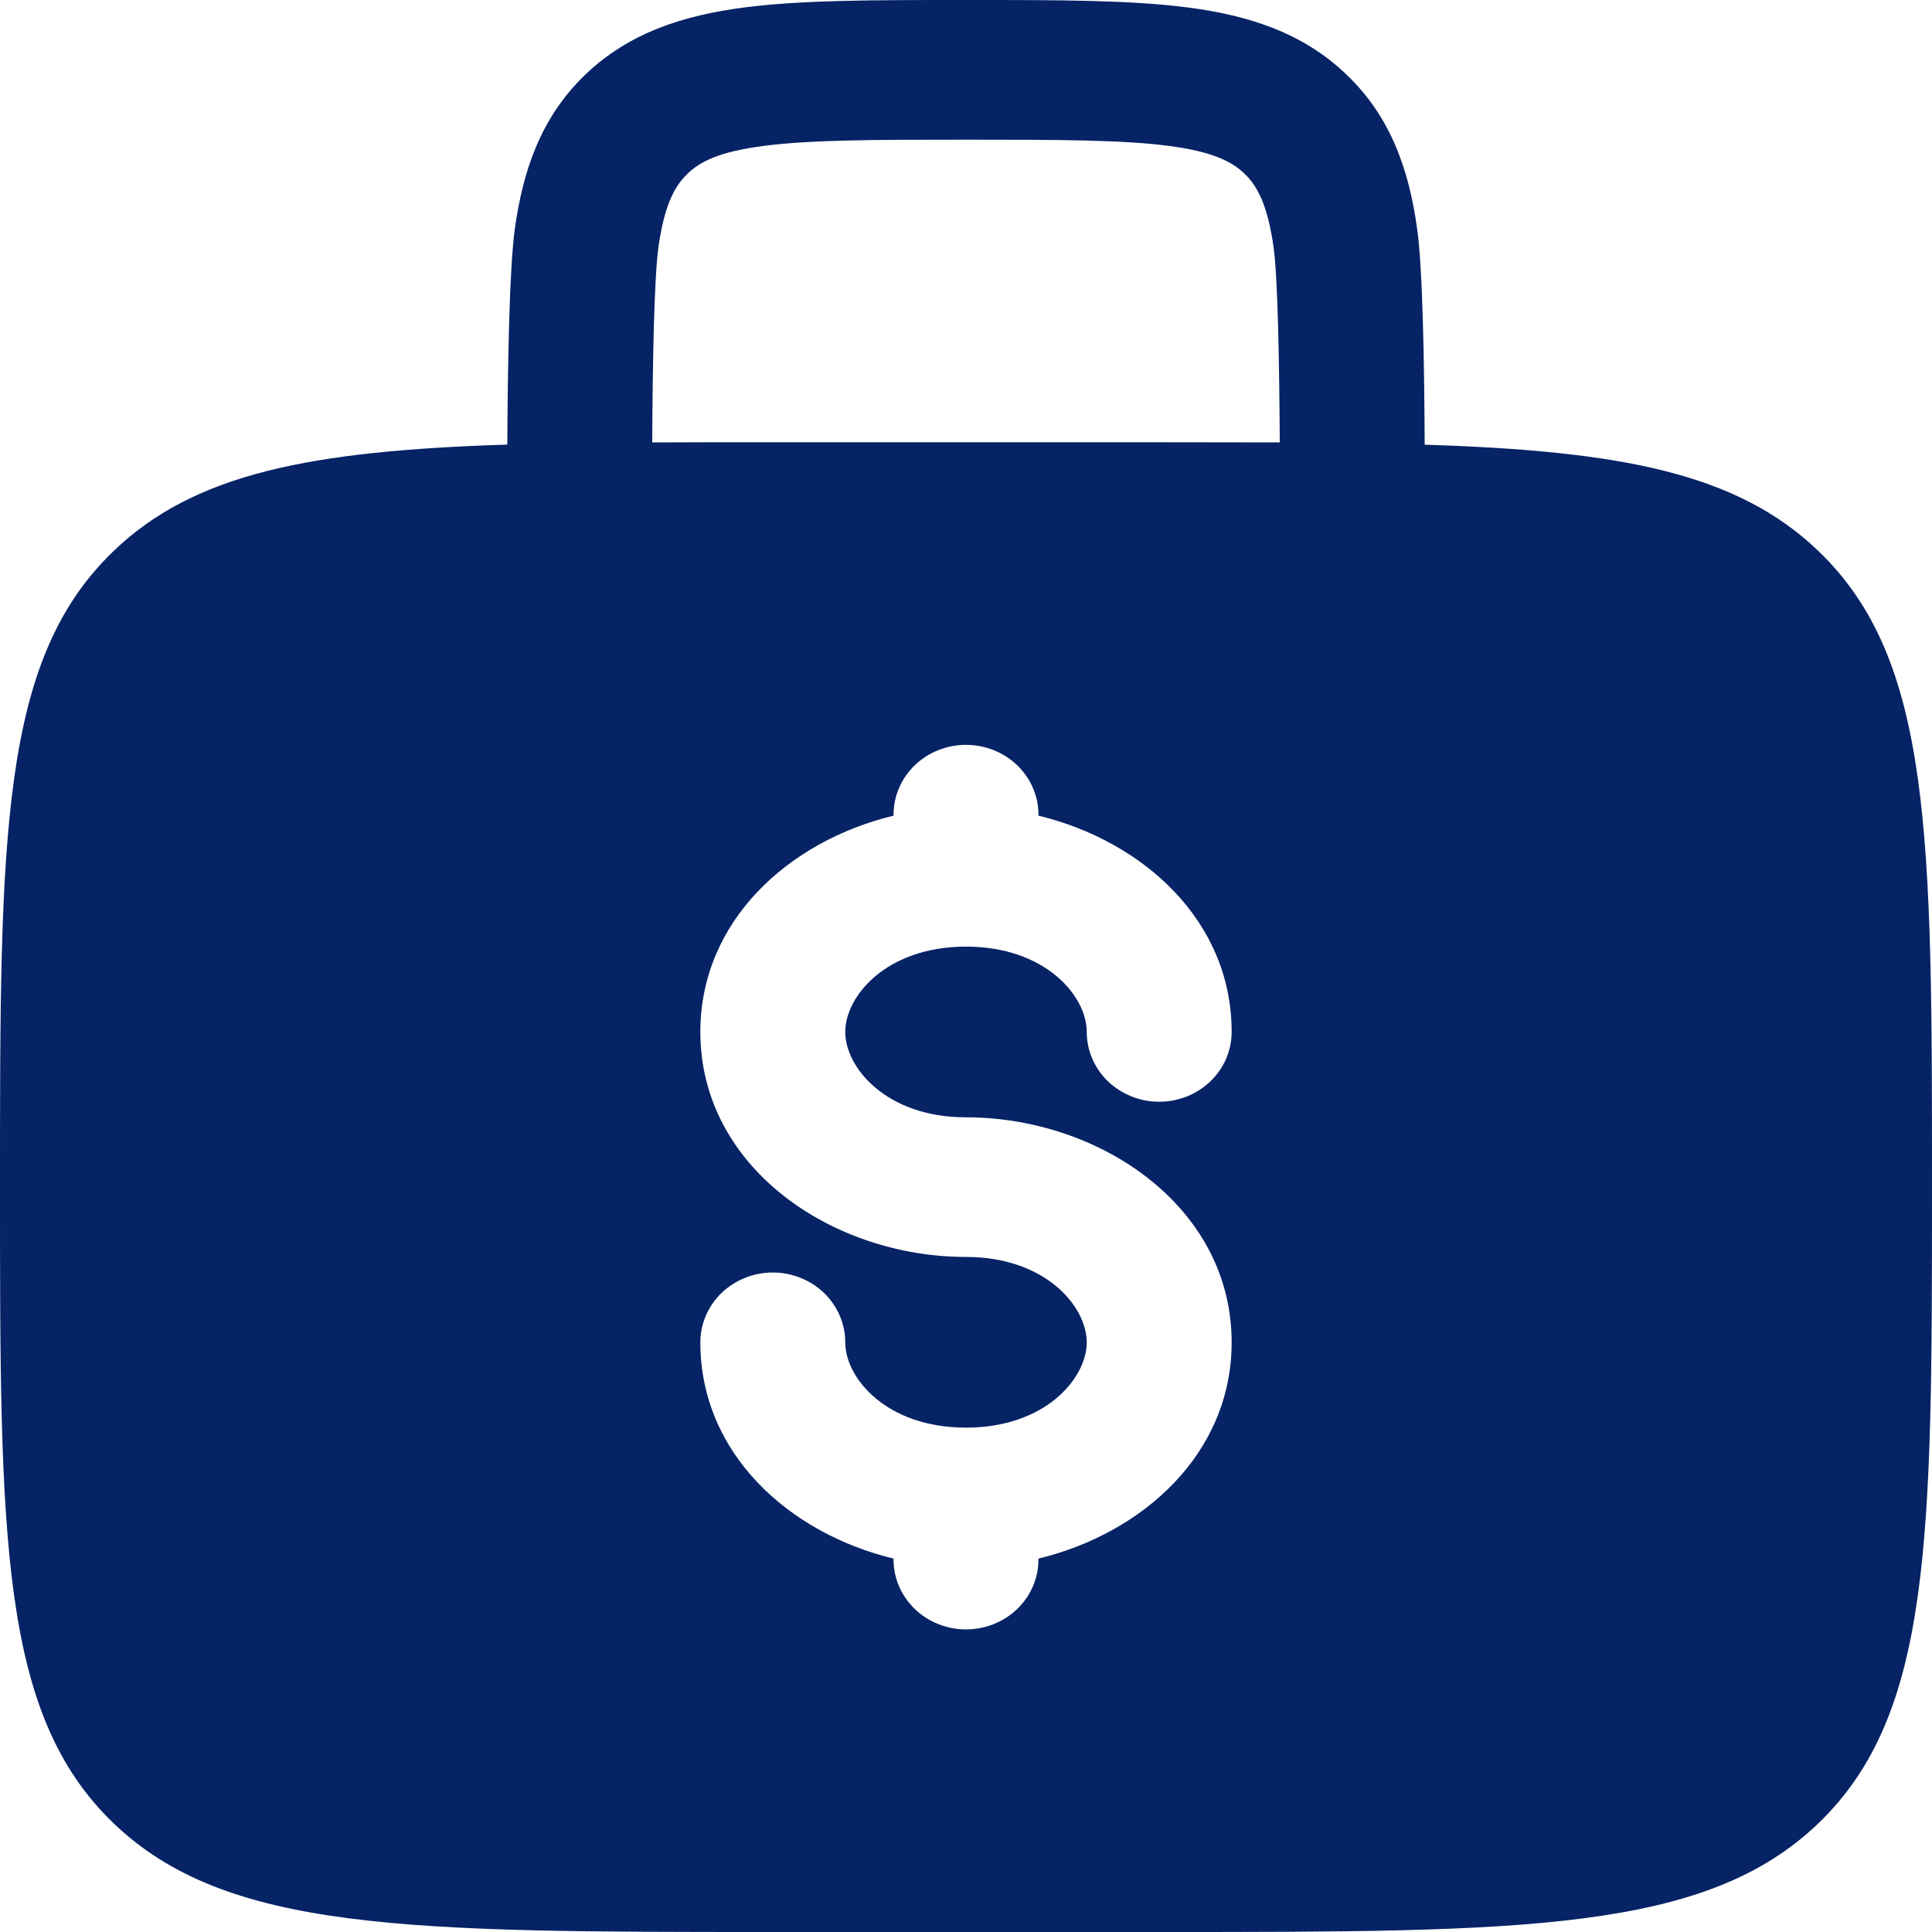 <svg width="34" height="34" viewBox="0 0 34 34" fill="none" xmlns="http://www.w3.org/2000/svg">
<path fill-rule="evenodd" clip-rule="evenodd" d="M17.088 0H16.912C15.383 0 14.11 7.32491e-08 13.1 0.131C12.033 0.269 11.069 0.573 10.295 1.319C9.52 2.066 9.204 2.995 9.061 4.023C8.964 4.722 8.935 6.392 8.928 7.824C5.491 7.934 3.425 8.321 1.992 9.704C-2.02656e-07 11.622 0 14.713 0 20.892C0 27.071 -2.02656e-07 30.161 1.992 32.08C3.985 33.998 7.189 34 13.6 34H20.4C26.811 34 30.017 34 32.008 32.08C33.998 30.159 34 27.071 34 20.892C34 14.713 34 11.622 32.008 9.704C30.575 8.321 28.509 7.934 25.072 7.826C25.065 6.392 25.038 4.722 24.939 4.024C24.796 2.995 24.48 2.066 23.705 1.321C22.931 0.573 21.967 0.269 20.9 0.131C19.89 7.32491e-08 18.615 0 17.088 0ZM22.522 7.786C22.513 6.399 22.489 4.906 22.413 4.35C22.306 3.595 22.124 3.271 21.903 3.058C21.682 2.845 21.345 2.669 20.56 2.566C19.74 2.461 18.639 2.458 17 2.458C15.361 2.458 14.26 2.461 13.438 2.568C12.655 2.669 12.318 2.845 12.097 3.059C11.876 3.274 11.694 3.595 11.587 4.35C11.511 4.907 11.485 6.399 11.478 7.786C12.145 7.783 12.852 7.782 13.6 7.783H20.4C21.15 7.783 21.858 7.784 22.522 7.786ZM17 13.108C17.338 13.108 17.663 13.238 17.902 13.468C18.141 13.699 18.275 14.011 18.275 14.337V14.354C20.126 14.803 21.675 16.21 21.675 18.16C21.675 18.486 21.541 18.799 21.302 19.029C21.062 19.259 20.738 19.389 20.4 19.389C20.062 19.389 19.738 19.259 19.498 19.029C19.259 18.799 19.125 18.486 19.125 18.16C19.125 17.531 18.401 16.659 17 16.659C15.599 16.659 14.875 17.531 14.875 18.16C14.875 18.789 15.599 19.663 17 19.663C19.355 19.663 21.675 21.236 21.675 23.623C21.675 25.573 20.126 26.979 18.275 27.429V27.446C18.275 27.772 18.141 28.084 17.902 28.315C17.663 28.545 17.338 28.675 17 28.675C16.662 28.675 16.337 28.545 16.098 28.315C15.859 28.084 15.725 27.772 15.725 27.446V27.429C13.874 26.98 12.325 25.573 12.325 23.623C12.325 23.297 12.459 22.985 12.698 22.754C12.938 22.524 13.262 22.394 13.6 22.394C13.938 22.394 14.262 22.524 14.502 22.754C14.741 22.985 14.875 23.297 14.875 23.623C14.875 24.252 15.599 25.124 17 25.124C18.401 25.124 19.125 24.252 19.125 23.623C19.125 22.994 18.401 22.12 17 22.12C14.646 22.12 12.325 20.547 12.325 18.16C12.325 16.21 13.874 14.803 15.725 14.354V14.337C15.725 14.011 15.859 13.699 16.098 13.468C16.337 13.238 16.662 13.108 17 13.108Z" fill="#052365"/>
</svg>
